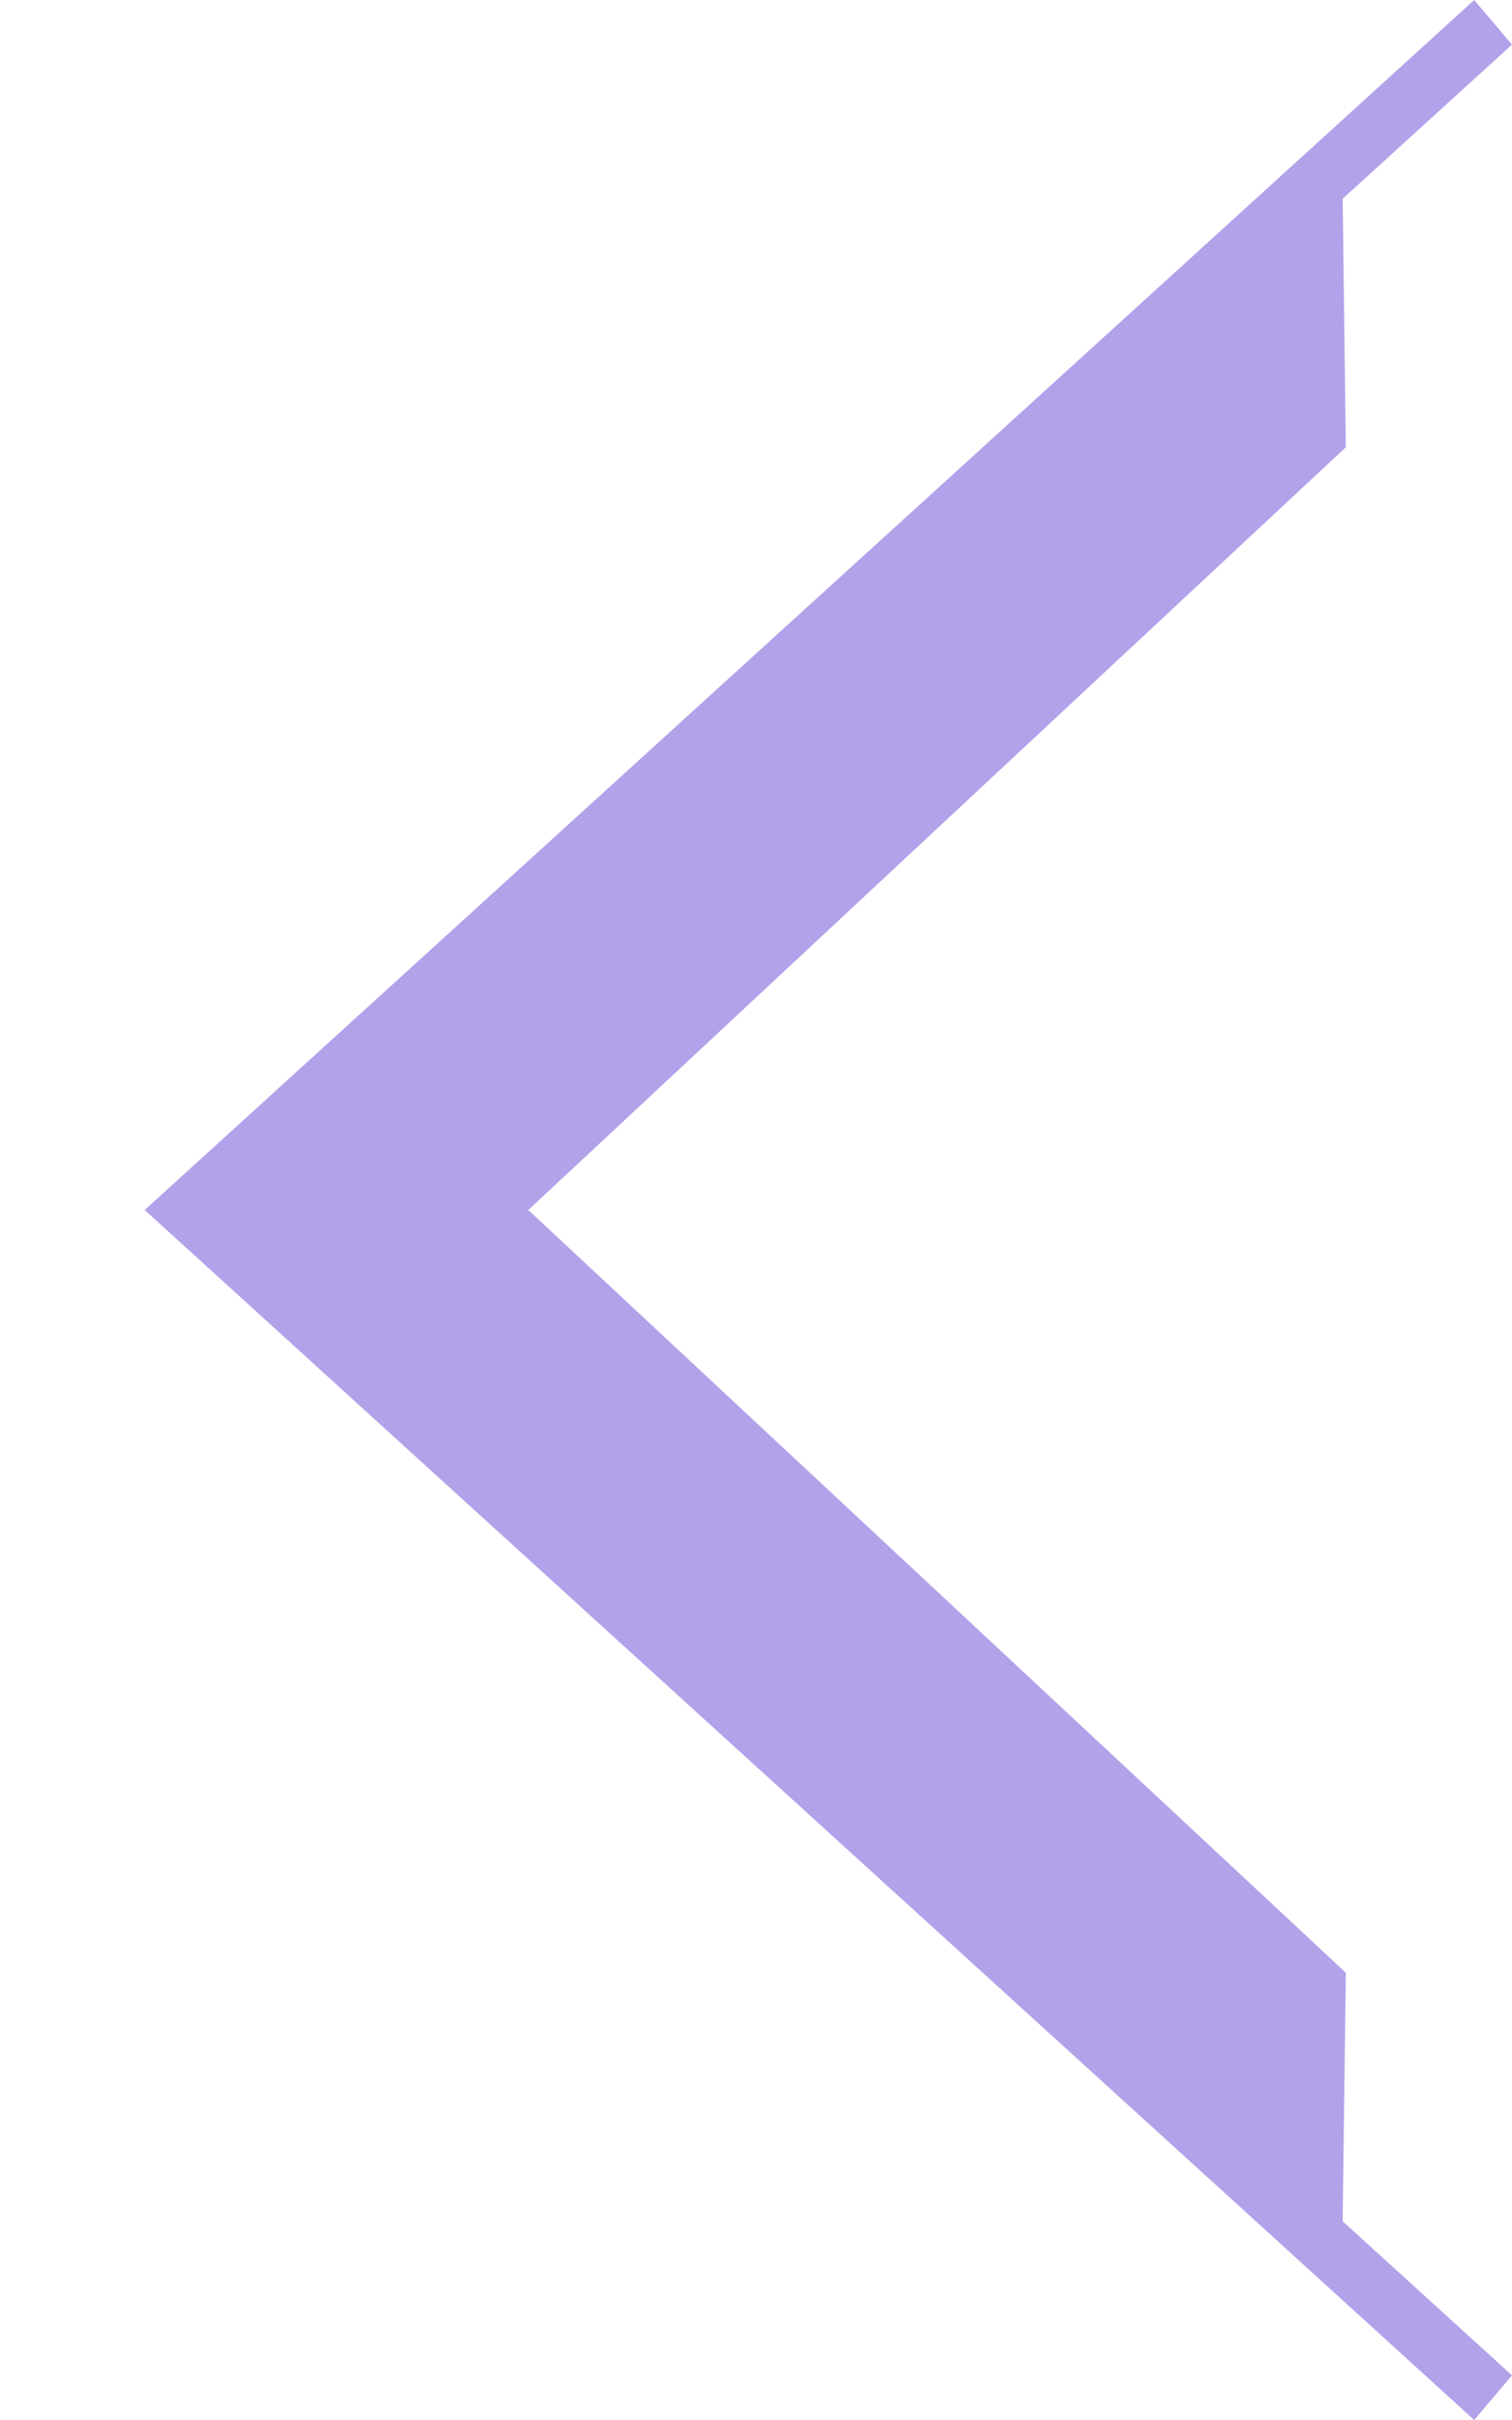 <svg width="10" height="16" viewBox="0 0 10 16" fill="none" xmlns="http://www.w3.org/2000/svg">
<path d="M0.957 8L9.75 16L10 15.705L8.88 14.686L8.901 13.043L3.494 8L8.901 2.957L8.88 1.314L10 0.295L9.75 2.9761e-09L0.957 8Z" fill="#B3A1E9"/>
</svg>
